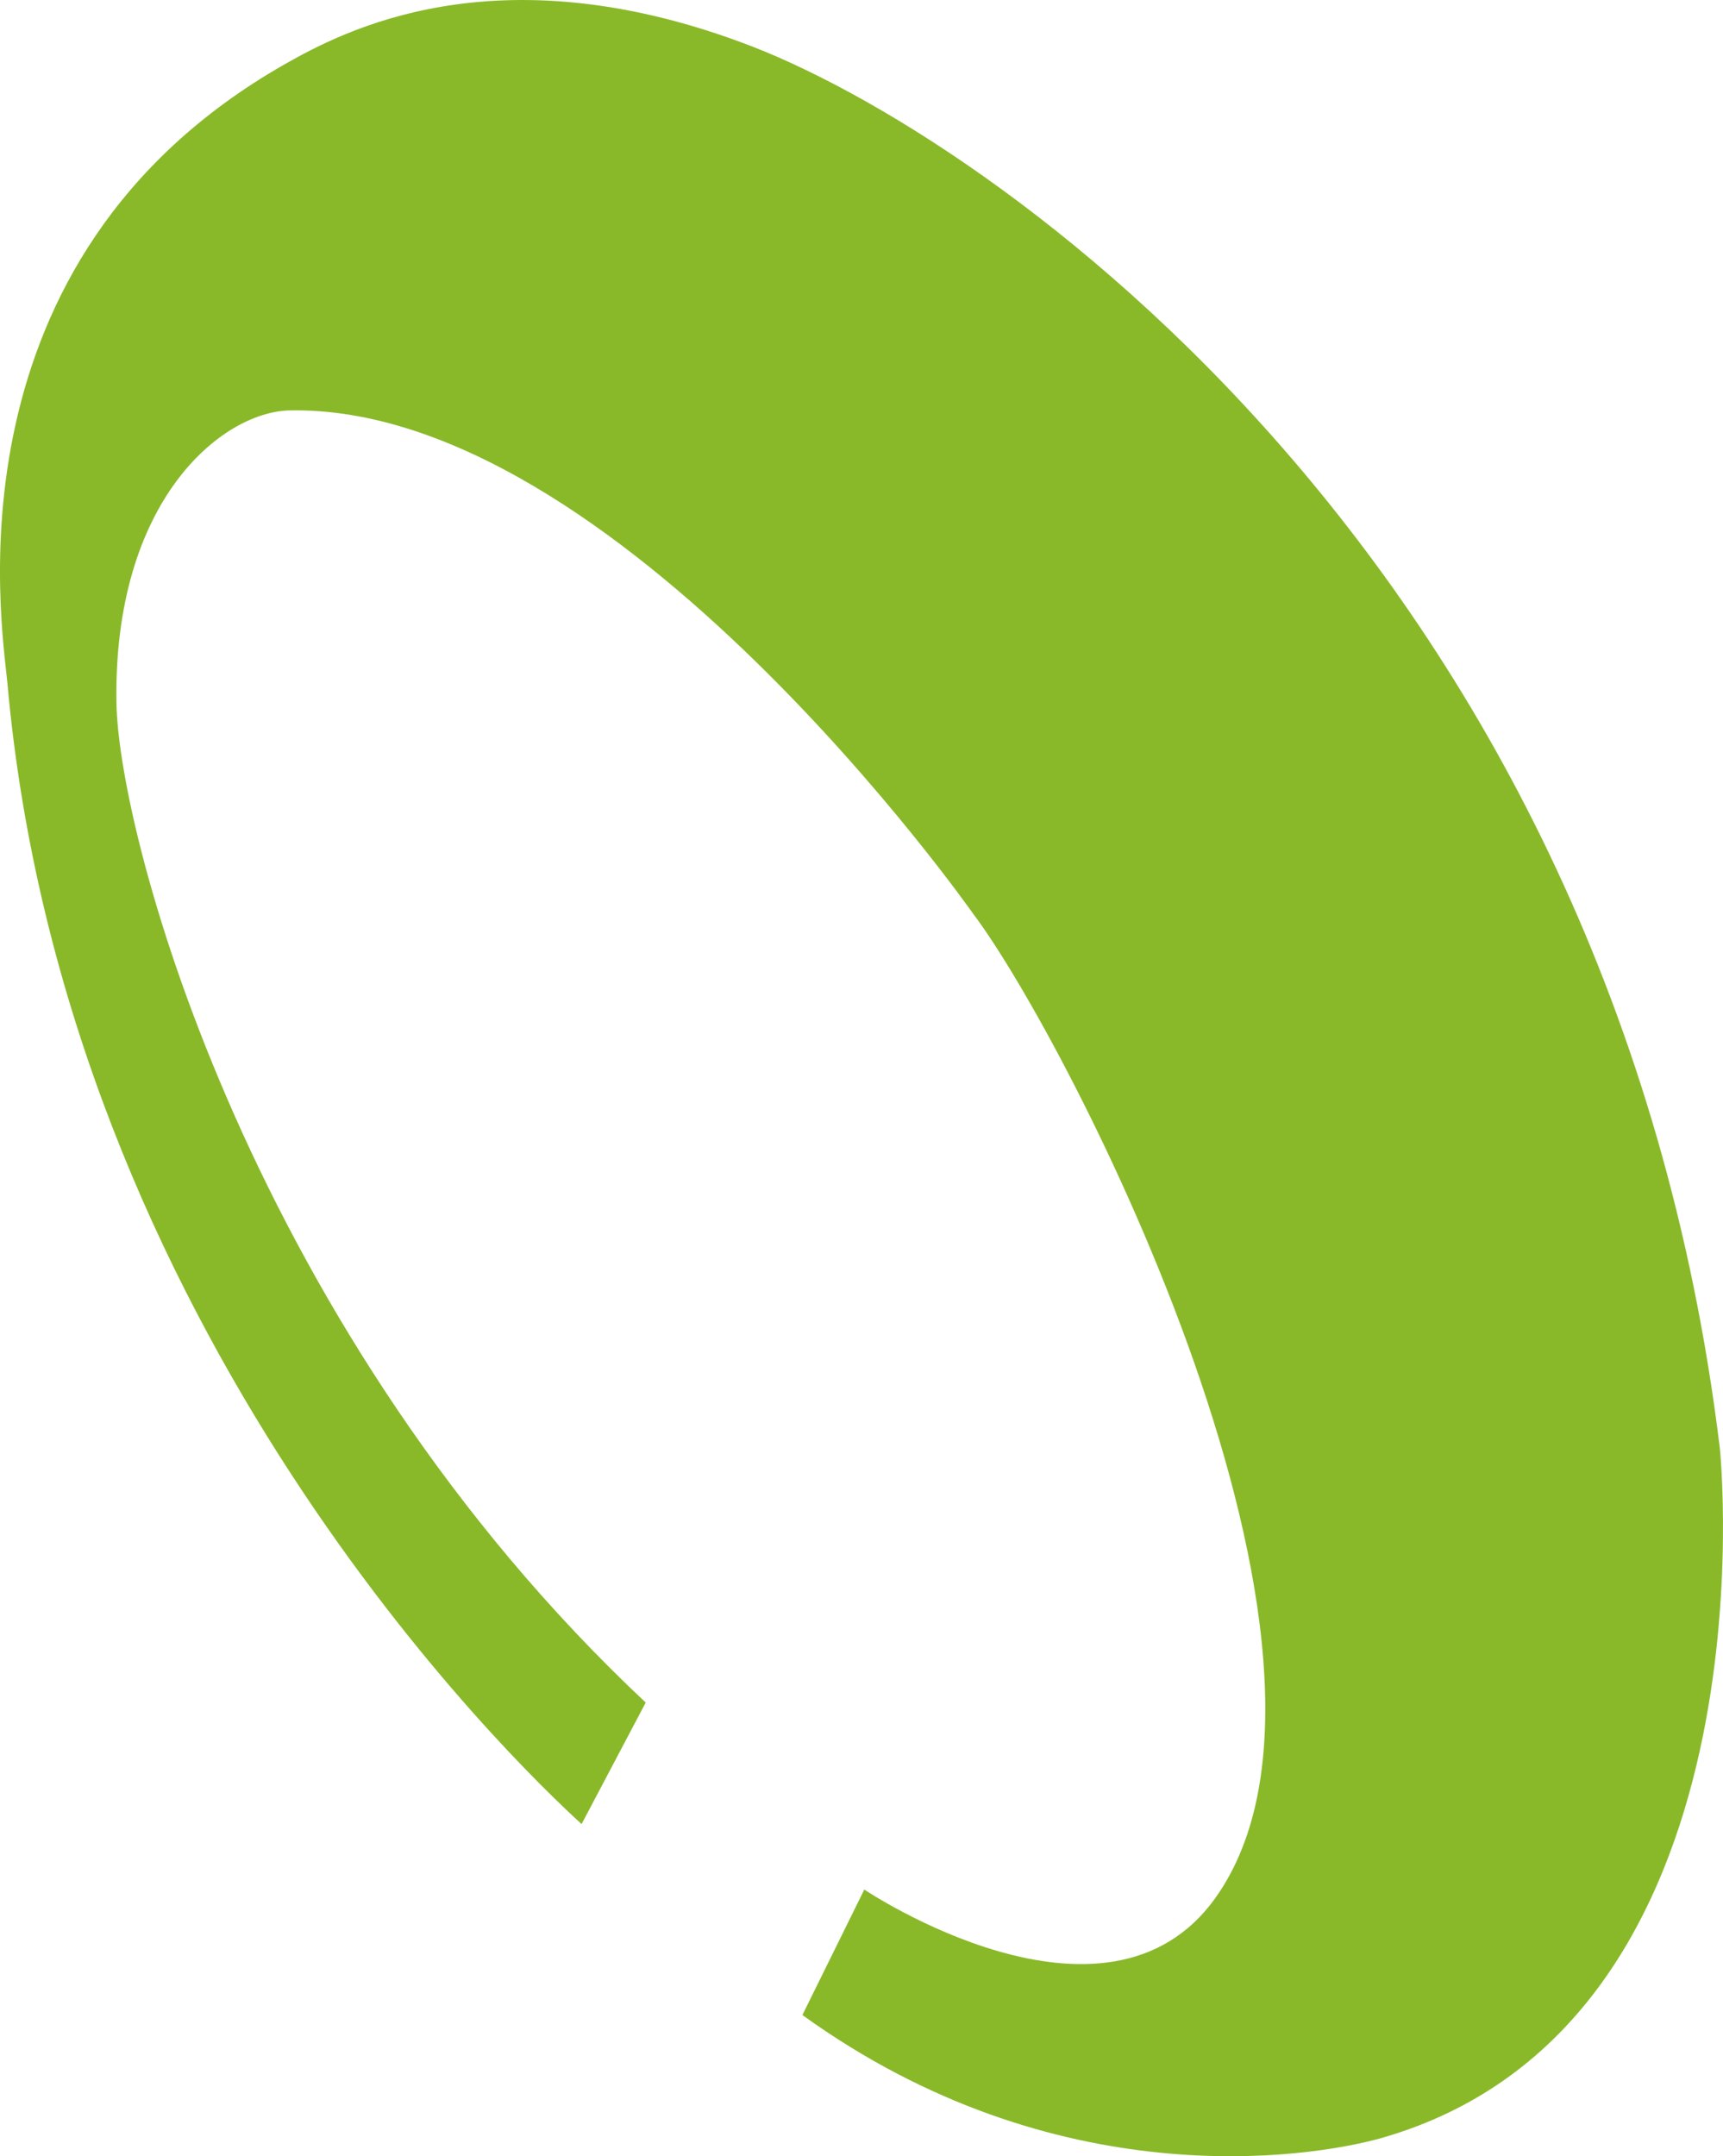 <?xml version="1.0" encoding="utf-8"?>
<!-- Generator: Adobe Illustrator 24.0.0, SVG Export Plug-In . SVG Version: 6.00 Build 0)  -->
<svg version="1.1" id="レイヤー_1" xmlns="http://www.w3.org/2000/svg" xmlns:xlink="http://www.w3.org/1999/xlink" x="0px"
	 y="0px" viewBox="0 0 84.522 105.765" style="enable-background:new 0 0 84.522 105.765;" xml:space="preserve">
<style type="text/css">
	.st0{fill:#89B929;}
</style>
<path class="st0" d="M28.53,89.473C25.199,86.436,3.182,65.284,0.359,33.464c-0.27-2.869-3.186-20.707,13.563-30.287
	c2.934-1.67,10.329-5.58,22.451-1.096C48.487,6.522,79.11,27.768,84.368,71.044c0,0,2.922,28.334-16.694,33.855
	c-3.506,0.96-15.9,2.895-28.312-6.06l3.036-6.154c0,0,11.856,7.957,17.235,0.394c8.402-11.82-7.26-42.128-11.898-48.262
	c0,0-17.535-25.024-33.552-24.685c-3.315,0.09-8.646,4.428-8.47,14.377c0.129,6.672,6.682,30.912,25.963,49.003L28.53,89.473z"/>
</svg>
